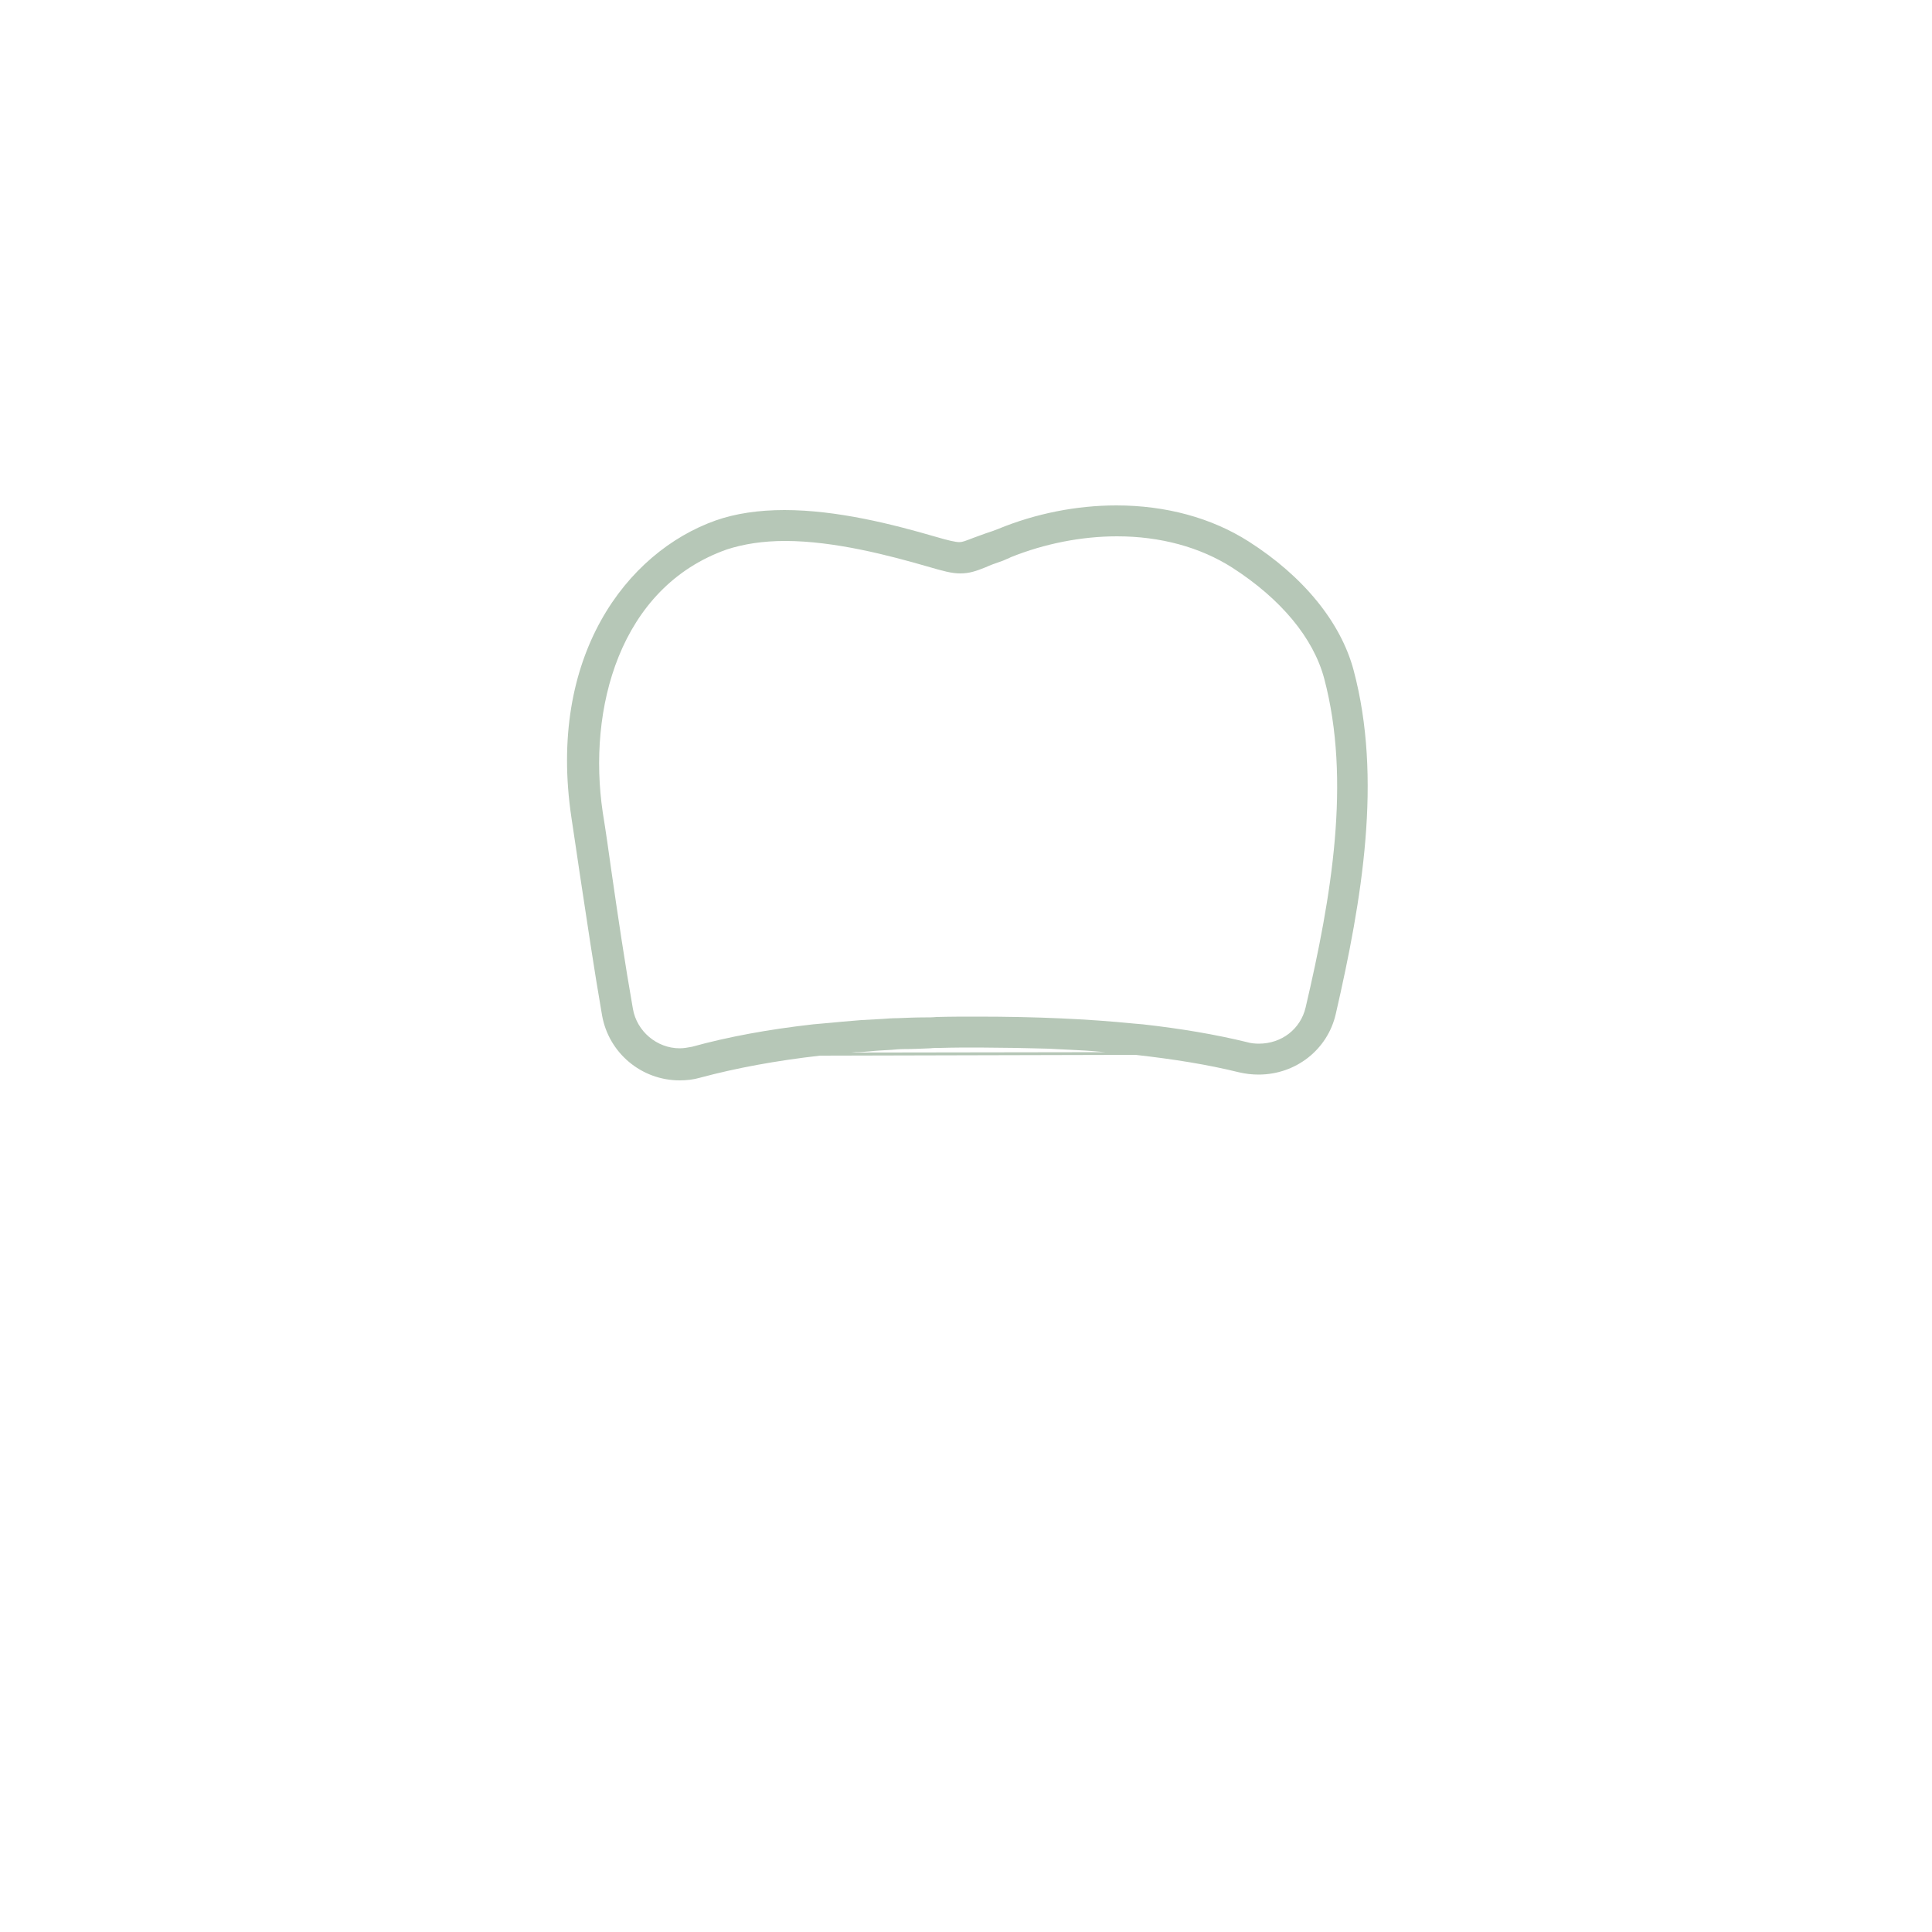 <?xml version="1.0" encoding="utf-8"?>
<!-- Generator: Adobe Illustrator 24.0.2, SVG Export Plug-In . SVG Version: 6.00 Build 0)  -->
<svg version="1.1" id="Vrstva_1" xmlns="http://www.w3.org/2000/svg" xmlns:xlink="http://www.w3.org/1999/xlink" x="0px" y="0px"
	 viewBox="0 0 500 500" style="enable-background:new 0 0 500 500;" xml:space="preserve">
<style type="text/css">
	.st0{display:none;}
	.st1{display:inline;}
	.st2{fill:#B6C7B7;}
</style>
<g transform="matrix(1,0,0,1,-544,-655)" class="st0">
	<g class="st1">
		<title>Tvar 18</title>
	</g>
</g>
<g transform="matrix(1,0,0,1,-802,-892)">
	<g>
		<title>Tvar 18</title>
		<g>
			<path id="service-5" class="st2" d="M1014.2,1165.2c-11.4,1.3-21.7,3.2-31,5.7c-1.7,0.5-3.5,0.7-5.3,0.7
				c-9.9,0-18.4-7.1-20.1-16.9c-2.1-12.1-3.9-24.4-5.7-36.2c-0.7-5-1.5-9.9-2.2-14.8c-6.3-41.8,14.2-68.8,37.3-77
				c5.1-1.8,11.1-2.7,17.8-2.7c13.7,0,28.1,3.7,39.1,6.9c3.4,1,5.2,1.4,6.2,1.4c0.8,0,1.5-0.3,3.6-1.1c1.2-0.4,2.6-1,4.5-1.6
				c0.4-0.1,0.8-0.3,1.1-0.4l0.8-0.3c9.7-4,20.3-6.1,30.6-6.1c12.8,0,24.6,3.2,34.2,9.3c14.3,9.1,23.9,21,27.2,33.3
				c7.5,28.1,2.2,59.4-4.6,89c-2.1,9.2-10.3,15.7-20,15.7c-1.7,0-3.4-0.2-5.1-0.6c-8.1-2-16.9-3.4-26.7-4.5L1014.2,1165.2z
				 M1088.2,1164.3c-0.1,0-0.2,0-0.2,0c-2.2-0.2-4.5-0.4-6.8-0.5c-0.6,0-1.3-0.1-1.9-0.1c-2-0.1-4-0.2-6-0.3c-1.4,0-2.7-0.1-4.1-0.1
				c-1.5,0-3-0.1-4.5-0.1c-3,0-6.2-0.1-9.4-0.1c-3.4,0-6.7,0-9.9,0.1c-0.9,0-1.8,0-2.7,0.1c-2.3,0.1-4.5,0.2-6.7,0.2
				c-1.1,0-2.2,0.1-3.3,0.2c-1.9,0.1-3.8,0.2-5.7,0.4c-1.2,0.1-2.3,0.2-3.5,0.2c-0.4,0-0.8,0.1-1.2,0.1L1088.2,1164.3z
				 M1144.7,1067.6c-2.8-10.5-11.2-20.6-23.8-28.7c-8.3-5.3-18.6-8.1-29.8-8.1c-9.2,0-18.8,1.9-27.5,5.4l-0.6,0.3
				c-0.6,0.2-1.1,0.5-1.7,0.7c-1.8,0.6-3.1,1.1-4.2,1.6c-2.5,1-4.2,1.6-6.6,1.6c-2.2,0-4.4-0.6-8.5-1.8c-9.7-2.8-24-6.6-36.8-6.6
				c-5.8,0-10.8,0.8-15.1,2.2c-27.8,9.8-36.1,41.3-32.1,68.1c0.8,4.9,1.5,9.9,2.2,14.9c1.7,11.8,3.5,24,5.6,35.9
				c1,5.8,6.2,10.2,12.1,10.2c1.1,0,2.1-0.2,3.2-0.4c9.4-2.6,19.8-4.5,31.3-5.8v0l4.5-0.4c1.1-0.1,2.2-0.2,3.2-0.3
				c1.6-0.1,3.2-0.3,4.8-0.4c1.8-0.1,3.6-0.2,5.4-0.3c1.3-0.1,2.7-0.2,4-0.2c2.3-0.1,4.8-0.2,7.2-0.2c0.9,0,1.9,0,2.8-0.1
				c3.5-0.1,7-0.1,10.7-0.1c15.2,0,28.5,0.6,40.5,1.8l2.3,0.2v0c9.8,1.1,18.7,2.6,26.9,4.6c1,0.3,2.1,0.4,3.1,0.4
				c5.9,0,10.8-3.8,12.1-9.4C1146.6,1124.1,1151.7,1094,1144.7,1067.6L1144.7,1067.6z"/>
		</g>
	</g>
</g>
</svg>
